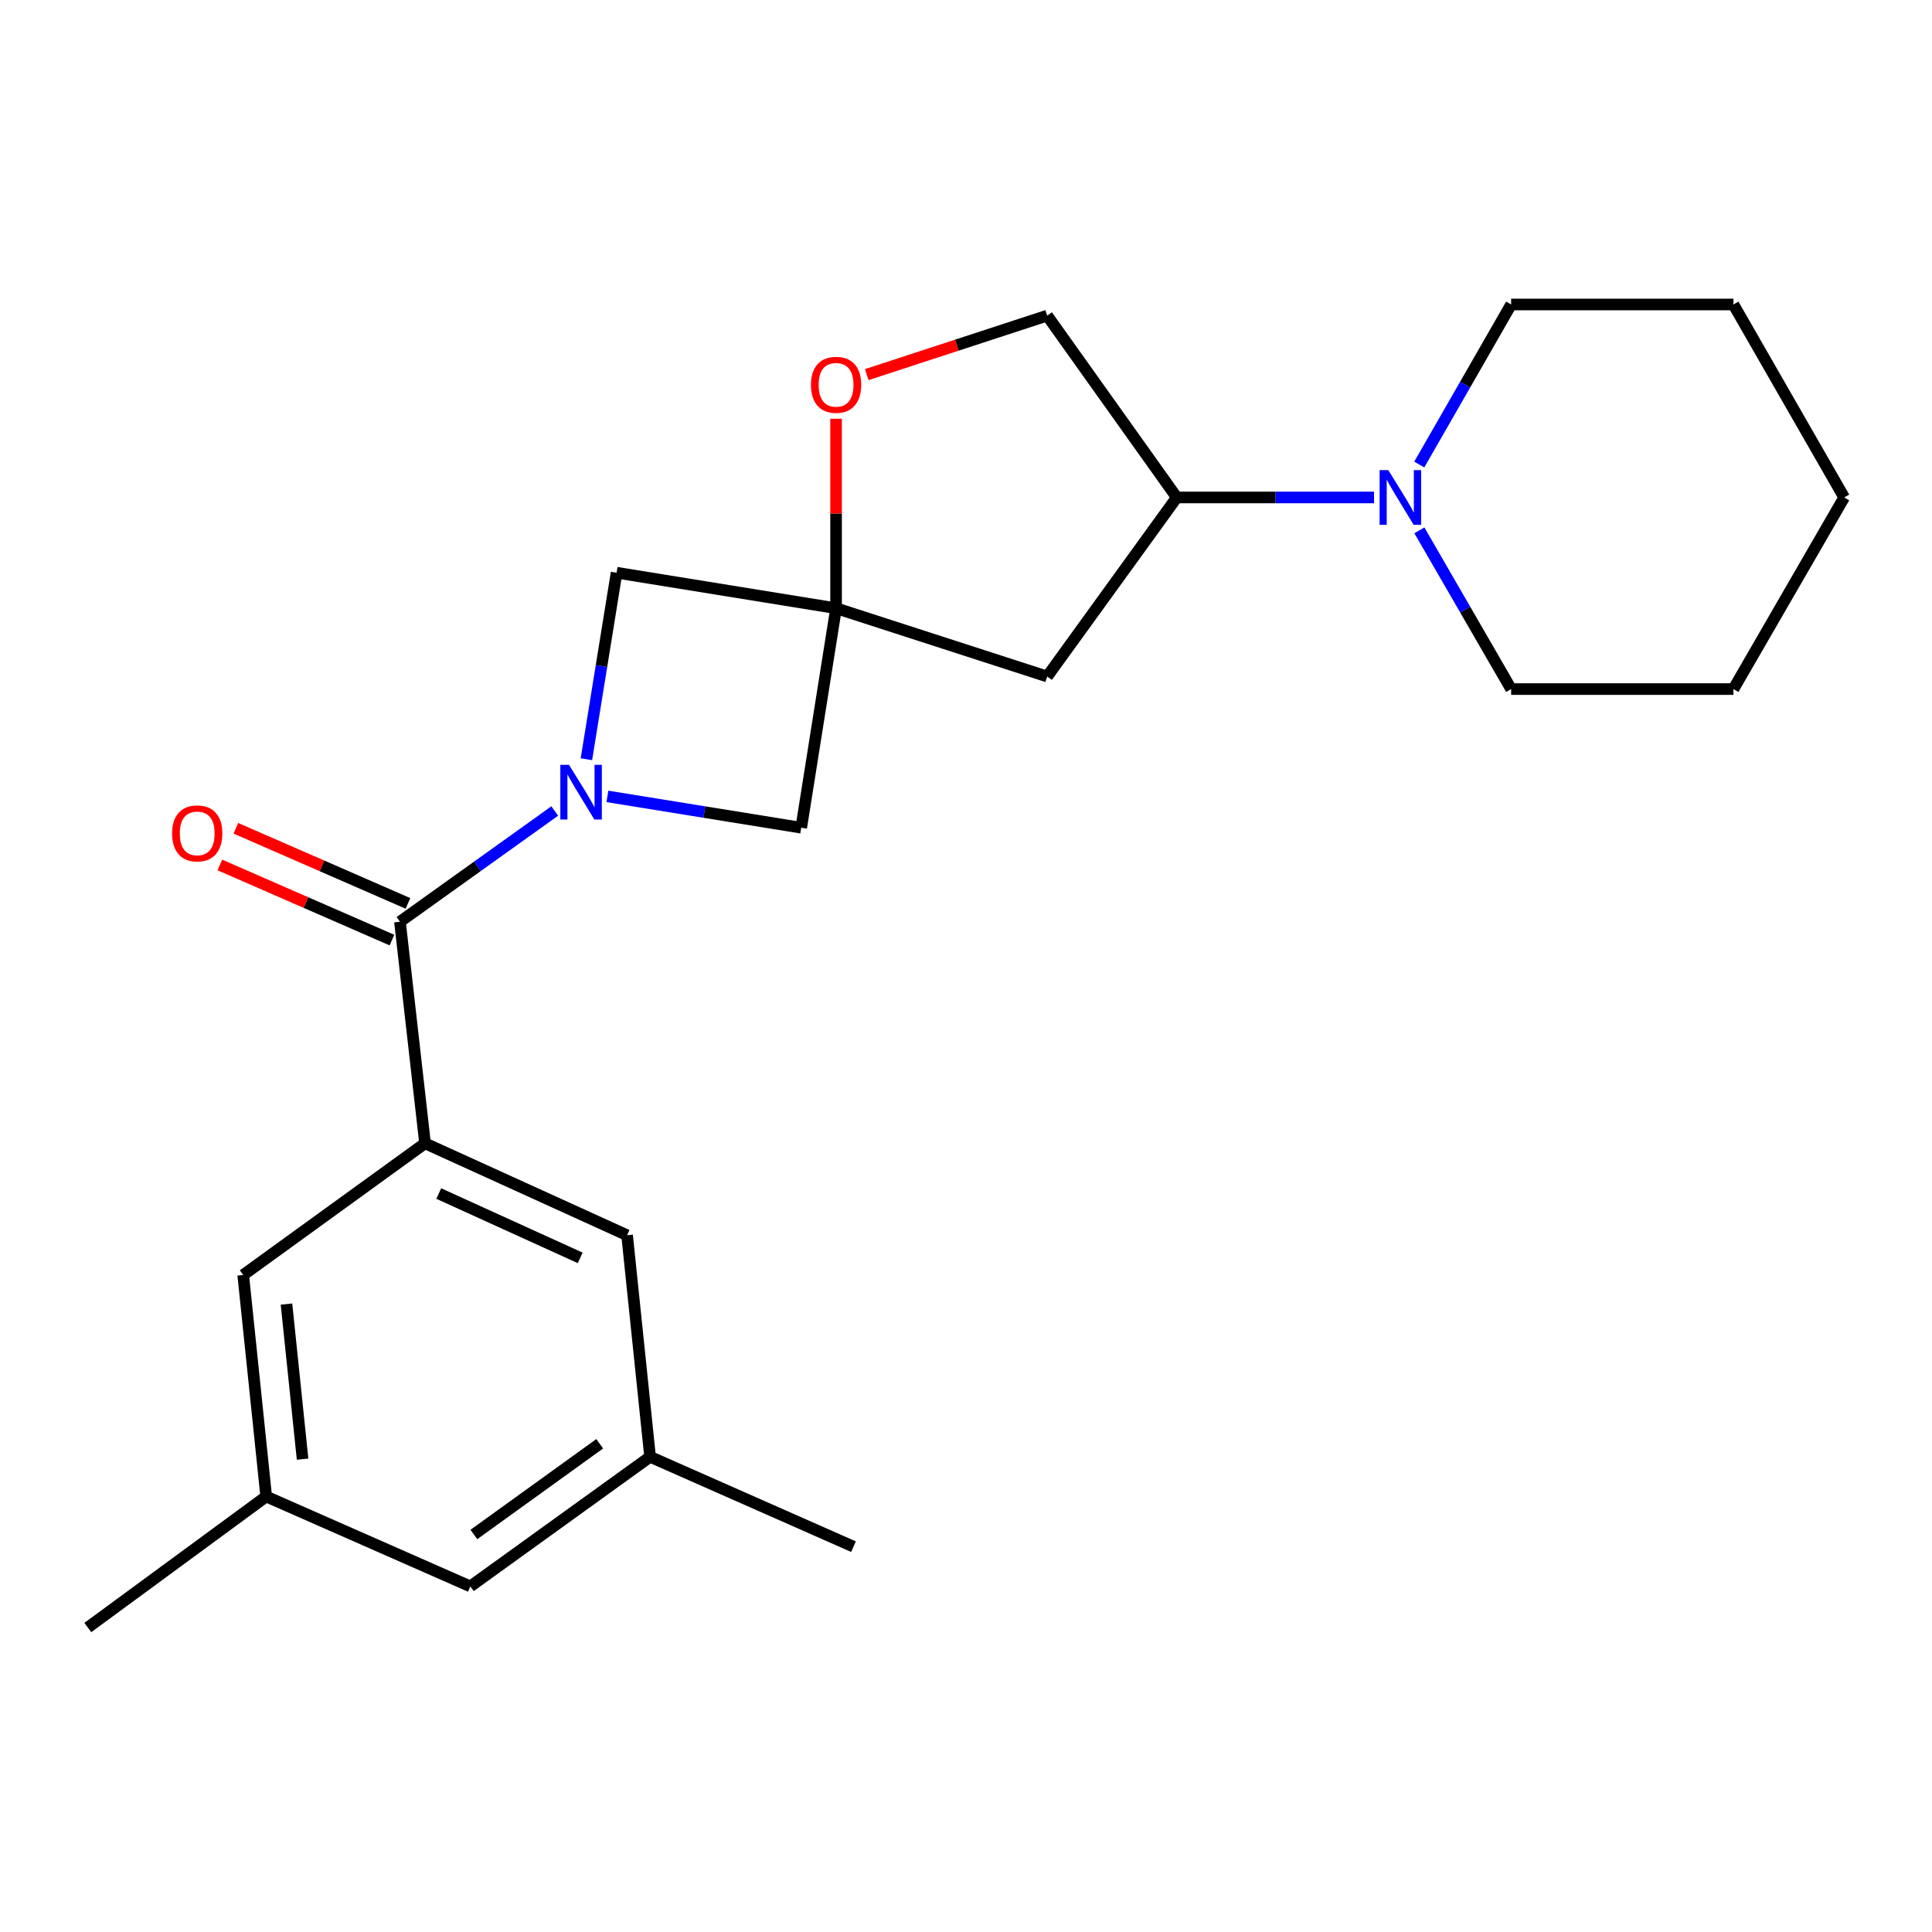 <?xml version='1.0' encoding='iso-8859-1'?>
<svg version='1.1' baseProfile='full'
              xmlns='http://www.w3.org/2000/svg'
                      xmlns:rdkit='http://www.rdkit.org/xml'
                      xmlns:xlink='http://www.w3.org/1999/xlink'
                  xml:space='preserve'
width='1000px' height='1000px' viewBox='0 0 1000 1000'>
<!-- END OF HEADER -->
<rect style='opacity:1.0;fill:#FFFFFF;stroke:none' width='1000' height='1000' x='0' y='0'> </rect>
<path class='bond-0' d='M 287.141,419.763 L 247.078,448.428' style='fill:none;fill-rule:evenodd;stroke:#0000FF;stroke-width:6px;stroke-linecap:butt;stroke-linejoin:miter;stroke-opacity:1' />
<path class='bond-0' d='M 247.078,448.428 L 207.015,477.093' style='fill:none;fill-rule:evenodd;stroke:#000000;stroke-width:6px;stroke-linecap:butt;stroke-linejoin:miter;stroke-opacity:1' />
<path class='bond-3' d='M 303.52,392.98 L 311.333,344.707' style='fill:none;fill-rule:evenodd;stroke:#0000FF;stroke-width:6px;stroke-linecap:butt;stroke-linejoin:miter;stroke-opacity:1' />
<path class='bond-3' d='M 311.333,344.707 L 319.146,296.435' style='fill:none;fill-rule:evenodd;stroke:#000000;stroke-width:6px;stroke-linecap:butt;stroke-linejoin:miter;stroke-opacity:1' />
<path class='bond-4' d='M 314.389,412.217 L 364.551,420.32' style='fill:none;fill-rule:evenodd;stroke:#0000FF;stroke-width:6px;stroke-linecap:butt;stroke-linejoin:miter;stroke-opacity:1' />
<path class='bond-4' d='M 364.551,420.32 L 414.713,428.423' style='fill:none;fill-rule:evenodd;stroke:#000000;stroke-width:6px;stroke-linecap:butt;stroke-linejoin:miter;stroke-opacity:1' />
<path class='bond-2' d='M 207.015,477.093 L 220,591.779' style='fill:none;fill-rule:evenodd;stroke:#000000;stroke-width:6px;stroke-linecap:butt;stroke-linejoin:miter;stroke-opacity:1' />
<path class='bond-11' d='M 211.16,467.598 L 166.623,448.158' style='fill:none;fill-rule:evenodd;stroke:#000000;stroke-width:6px;stroke-linecap:butt;stroke-linejoin:miter;stroke-opacity:1' />
<path class='bond-11' d='M 166.623,448.158 L 122.085,428.718' style='fill:none;fill-rule:evenodd;stroke:#FF0000;stroke-width:6px;stroke-linecap:butt;stroke-linejoin:miter;stroke-opacity:1' />
<path class='bond-11' d='M 202.871,486.588 L 158.334,467.148' style='fill:none;fill-rule:evenodd;stroke:#000000;stroke-width:6px;stroke-linecap:butt;stroke-linejoin:miter;stroke-opacity:1' />
<path class='bond-11' d='M 158.334,467.148 L 113.796,447.708' style='fill:none;fill-rule:evenodd;stroke:#FF0000;stroke-width:6px;stroke-linecap:butt;stroke-linejoin:miter;stroke-opacity:1' />
<path class='bond-1' d='M 432.751,314.818 L 414.713,428.423' style='fill:none;fill-rule:evenodd;stroke:#000000;stroke-width:6px;stroke-linecap:butt;stroke-linejoin:miter;stroke-opacity:1' />
<path class='bond-6' d='M 432.751,314.818 L 432.751,265.783' style='fill:none;fill-rule:evenodd;stroke:#000000;stroke-width:6px;stroke-linecap:butt;stroke-linejoin:miter;stroke-opacity:1' />
<path class='bond-6' d='M 432.751,265.783 L 432.751,216.749' style='fill:none;fill-rule:evenodd;stroke:#FF0000;stroke-width:6px;stroke-linecap:butt;stroke-linejoin:miter;stroke-opacity:1' />
<path class='bond-7' d='M 432.751,314.818 L 542.016,350.158' style='fill:none;fill-rule:evenodd;stroke:#000000;stroke-width:6px;stroke-linecap:butt;stroke-linejoin:miter;stroke-opacity:1' />
<path class='bond-23' d='M 432.751,314.818 L 319.146,296.435' style='fill:none;fill-rule:evenodd;stroke:#000000;stroke-width:6px;stroke-linecap:butt;stroke-linejoin:miter;stroke-opacity:1' />
<path class='bond-9' d='M 220,591.779 L 324.58,639.355' style='fill:none;fill-rule:evenodd;stroke:#000000;stroke-width:6px;stroke-linecap:butt;stroke-linejoin:miter;stroke-opacity:1' />
<path class='bond-9' d='M 227.107,617.776 L 300.313,651.079' style='fill:none;fill-rule:evenodd;stroke:#000000;stroke-width:6px;stroke-linecap:butt;stroke-linejoin:miter;stroke-opacity:1' />
<path class='bond-10' d='M 220,591.779 L 125.884,659.926' style='fill:none;fill-rule:evenodd;stroke:#000000;stroke-width:6px;stroke-linecap:butt;stroke-linejoin:miter;stroke-opacity:1' />
<path class='bond-5' d='M 711.193,257.481 L 660.143,257.481' style='fill:none;fill-rule:evenodd;stroke:#0000FF;stroke-width:6px;stroke-linecap:butt;stroke-linejoin:miter;stroke-opacity:1' />
<path class='bond-5' d='M 660.143,257.481 L 609.092,257.481' style='fill:none;fill-rule:evenodd;stroke:#000000;stroke-width:6px;stroke-linecap:butt;stroke-linejoin:miter;stroke-opacity:1' />
<path class='bond-16' d='M 734.608,240.441 L 758.386,199.019' style='fill:none;fill-rule:evenodd;stroke:#0000FF;stroke-width:6px;stroke-linecap:butt;stroke-linejoin:miter;stroke-opacity:1' />
<path class='bond-16' d='M 758.386,199.019 L 782.164,157.597' style='fill:none;fill-rule:evenodd;stroke:#000000;stroke-width:6px;stroke-linecap:butt;stroke-linejoin:miter;stroke-opacity:1' />
<path class='bond-17' d='M 734.668,274.505 L 758.416,315.583' style='fill:none;fill-rule:evenodd;stroke:#0000FF;stroke-width:6px;stroke-linecap:butt;stroke-linejoin:miter;stroke-opacity:1' />
<path class='bond-17' d='M 758.416,315.583 L 782.164,356.662' style='fill:none;fill-rule:evenodd;stroke:#000000;stroke-width:6px;stroke-linecap:butt;stroke-linejoin:miter;stroke-opacity:1' />
<path class='bond-12' d='M 448.625,193.904 L 495.321,178.634' style='fill:none;fill-rule:evenodd;stroke:#FF0000;stroke-width:6px;stroke-linecap:butt;stroke-linejoin:miter;stroke-opacity:1' />
<path class='bond-12' d='M 495.321,178.634 L 542.016,163.364' style='fill:none;fill-rule:evenodd;stroke:#000000;stroke-width:6px;stroke-linecap:butt;stroke-linejoin:miter;stroke-opacity:1' />
<path class='bond-8' d='M 542.016,350.158 L 609.092,257.481' style='fill:none;fill-rule:evenodd;stroke:#000000;stroke-width:6px;stroke-linecap:butt;stroke-linejoin:miter;stroke-opacity:1' />
<path class='bond-24' d='M 609.092,257.481 L 542.016,163.364' style='fill:none;fill-rule:evenodd;stroke:#000000;stroke-width:6px;stroke-linecap:butt;stroke-linejoin:miter;stroke-opacity:1' />
<path class='bond-13' d='M 324.58,639.355 L 336.482,754.042' style='fill:none;fill-rule:evenodd;stroke:#000000;stroke-width:6px;stroke-linecap:butt;stroke-linejoin:miter;stroke-opacity:1' />
<path class='bond-14' d='M 125.884,659.926 L 137.786,774.59' style='fill:none;fill-rule:evenodd;stroke:#000000;stroke-width:6px;stroke-linecap:butt;stroke-linejoin:miter;stroke-opacity:1' />
<path class='bond-14' d='M 148.279,674.986 L 156.611,755.251' style='fill:none;fill-rule:evenodd;stroke:#000000;stroke-width:6px;stroke-linecap:butt;stroke-linejoin:miter;stroke-opacity:1' />
<path class='bond-19' d='M 336.482,754.042 L 441.764,800.548' style='fill:none;fill-rule:evenodd;stroke:#000000;stroke-width:6px;stroke-linecap:butt;stroke-linejoin:miter;stroke-opacity:1' />
<path class='bond-25' d='M 336.482,754.042 L 243.437,821.118' style='fill:none;fill-rule:evenodd;stroke:#000000;stroke-width:6px;stroke-linecap:butt;stroke-linejoin:miter;stroke-opacity:1' />
<path class='bond-25' d='M 310.409,747.296 L 245.277,794.249' style='fill:none;fill-rule:evenodd;stroke:#000000;stroke-width:6px;stroke-linecap:butt;stroke-linejoin:miter;stroke-opacity:1' />
<path class='bond-15' d='M 137.786,774.59 L 243.437,821.118' style='fill:none;fill-rule:evenodd;stroke:#000000;stroke-width:6px;stroke-linecap:butt;stroke-linejoin:miter;stroke-opacity:1' />
<path class='bond-18' d='M 137.786,774.59 L 45.455,842.403' style='fill:none;fill-rule:evenodd;stroke:#000000;stroke-width:6px;stroke-linecap:butt;stroke-linejoin:miter;stroke-opacity:1' />
<path class='bond-21' d='M 782.164,157.597 L 897.219,157.597' style='fill:none;fill-rule:evenodd;stroke:#000000;stroke-width:6px;stroke-linecap:butt;stroke-linejoin:miter;stroke-opacity:1' />
<path class='bond-20' d='M 782.164,356.662 L 897.219,356.662' style='fill:none;fill-rule:evenodd;stroke:#000000;stroke-width:6px;stroke-linecap:butt;stroke-linejoin:miter;stroke-opacity:1' />
<path class='bond-22' d='M 897.219,356.662 L 954.545,257.481' style='fill:none;fill-rule:evenodd;stroke:#000000;stroke-width:6px;stroke-linecap:butt;stroke-linejoin:miter;stroke-opacity:1' />
<path class='bond-26' d='M 897.219,157.597 L 954.545,257.481' style='fill:none;fill-rule:evenodd;stroke:#000000;stroke-width:6px;stroke-linecap:butt;stroke-linejoin:miter;stroke-opacity:1' />
<path  class='atom-0' d='M 294.503 395.856
L 303.783 410.856
Q 304.703 412.336, 306.183 415.016
Q 307.663 417.696, 307.743 417.856
L 307.743 395.856
L 311.503 395.856
L 311.503 424.176
L 307.623 424.176
L 297.663 407.776
Q 296.503 405.856, 295.263 403.656
Q 294.063 401.456, 293.703 400.776
L 293.703 424.176
L 290.023 424.176
L 290.023 395.856
L 294.503 395.856
' fill='#0000FF'/>
<path  class='atom-6' d='M 718.567 243.321
L 727.847 258.321
Q 728.767 259.801, 730.247 262.481
Q 731.727 265.161, 731.807 265.321
L 731.807 243.321
L 735.567 243.321
L 735.567 271.641
L 731.687 271.641
L 721.727 255.241
Q 720.567 253.321, 719.327 251.121
Q 718.127 248.921, 717.767 248.241
L 717.767 271.641
L 714.087 271.641
L 714.087 243.321
L 718.567 243.321
' fill='#0000FF'/>
<path  class='atom-7' d='M 419.751 199.175
Q 419.751 192.375, 423.111 188.575
Q 426.471 184.775, 432.751 184.775
Q 439.031 184.775, 442.391 188.575
Q 445.751 192.375, 445.751 199.175
Q 445.751 206.055, 442.351 209.975
Q 438.951 213.855, 432.751 213.855
Q 426.511 213.855, 423.111 209.975
Q 419.751 206.095, 419.751 199.175
M 432.751 210.655
Q 437.071 210.655, 439.391 207.775
Q 441.751 204.855, 441.751 199.175
Q 441.751 193.615, 439.391 190.815
Q 437.071 187.975, 432.751 187.975
Q 428.431 187.975, 426.071 190.775
Q 423.751 193.575, 423.751 199.175
Q 423.751 204.895, 426.071 207.775
Q 428.431 210.655, 432.751 210.655
' fill='#FF0000'/>
<path  class='atom-12' d='M 89.079 431.369
Q 89.079 424.569, 92.439 420.769
Q 95.799 416.969, 102.078 416.969
Q 108.358 416.969, 111.718 420.769
Q 115.078 424.569, 115.078 431.369
Q 115.078 438.249, 111.678 442.169
Q 108.278 446.049, 102.078 446.049
Q 95.838 446.049, 92.439 442.169
Q 89.079 438.289, 89.079 431.369
M 102.078 442.849
Q 106.398 442.849, 108.718 439.969
Q 111.078 437.049, 111.078 431.369
Q 111.078 425.809, 108.718 423.009
Q 106.398 420.169, 102.078 420.169
Q 97.758 420.169, 95.398 422.969
Q 93.079 425.769, 93.079 431.369
Q 93.079 437.089, 95.398 439.969
Q 97.758 442.849, 102.078 442.849
' fill='#FF0000'/>
</svg>
